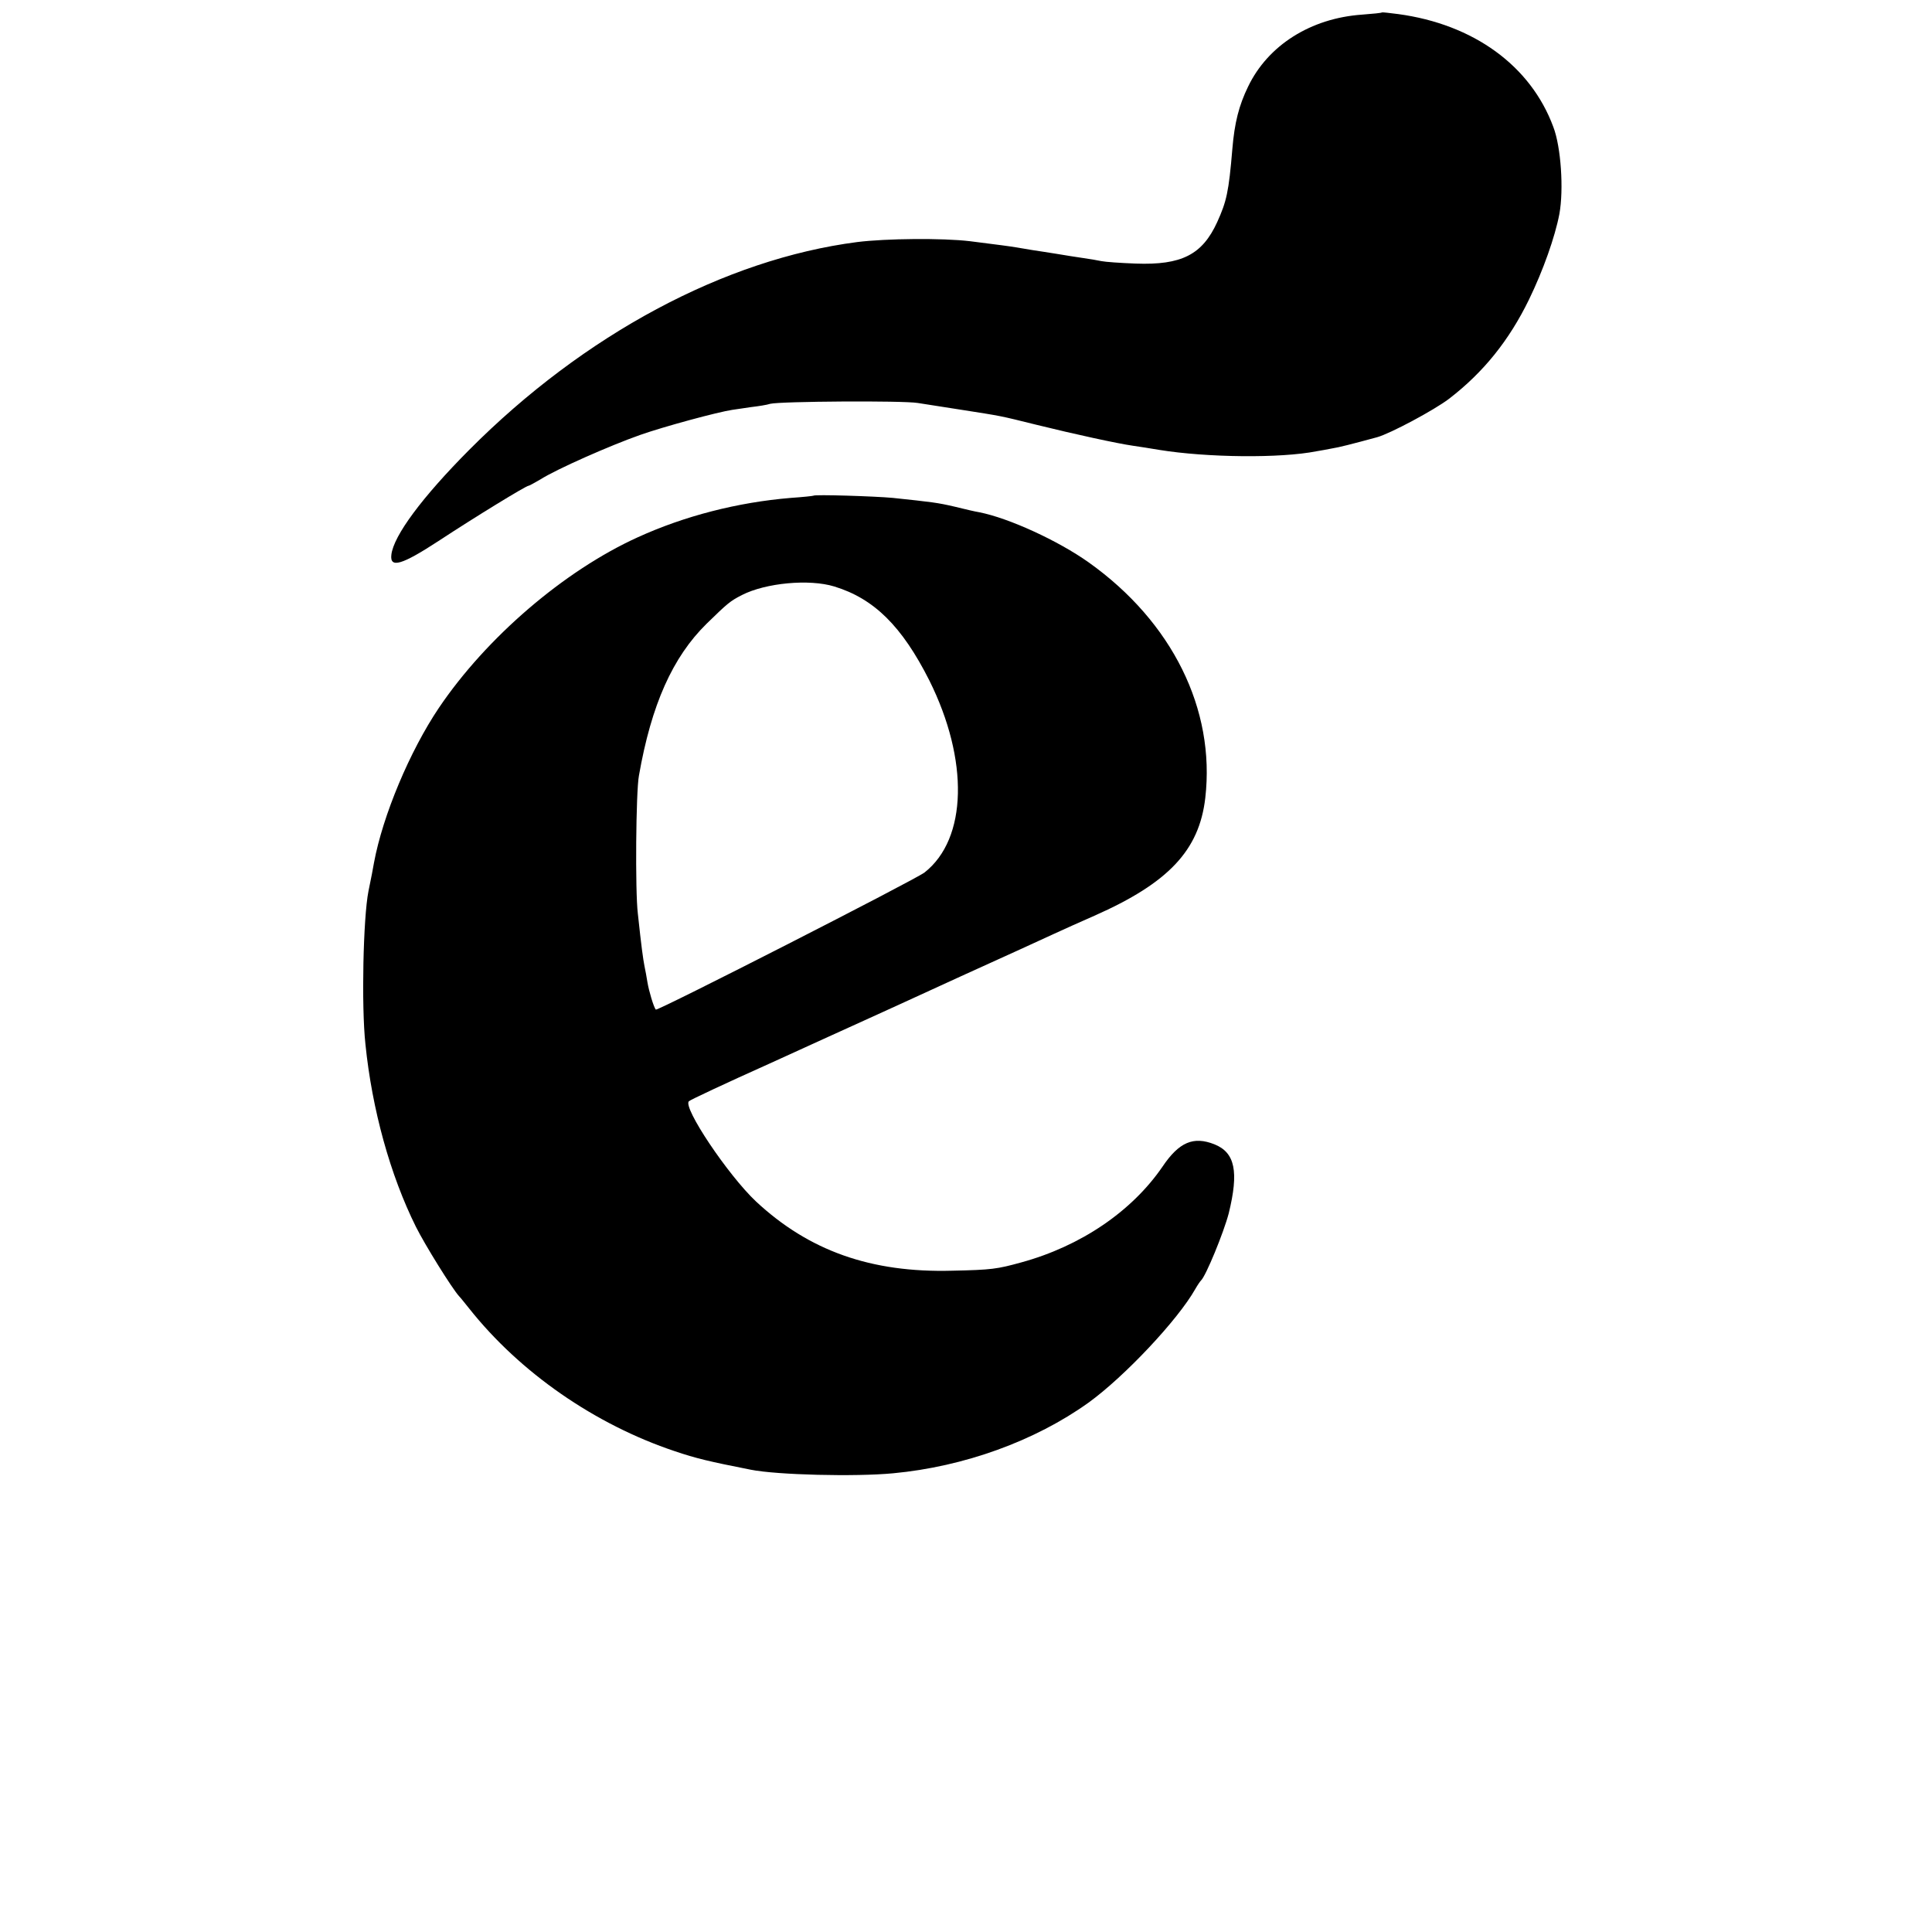 <?xml version="1.0" standalone="no"?>
<!DOCTYPE svg PUBLIC "-//W3C//DTD SVG 20010904//EN"
 "http://www.w3.org/TR/2001/REC-SVG-20010904/DTD/svg10.dtd">
<svg version="1.0" xmlns="http://www.w3.org/2000/svg"
 width="700pt" height="700pt" viewBox="0 0 700 700"
 preserveAspectRatio="xMidYMid meet">
<g transform="translate(0,700) scale(0.1,-0.1)"
fill="#000000" stroke="none">
<path d="M5007 6955 c-1 -2 -33 -5 -72 -8 -186 -13 -341 -111 -413 -261 -33
-68 -49 -130 -57 -226 -13 -156 -21 -190 -55 -265 -54 -118 -129 -156 -295
-150 -55 2 -111 6 -125 9 -14 3 -43 8 -65 11 -22 3 -65 10 -95 15 -30 5 -71
11 -90 14 -19 3 -46 8 -60 10 -24 4 -54 8 -165 22 -100 12 -305 10 -409 -3
-480 -62 -990 -335 -1406 -753 -171 -172 -274 -311 -282 -380 -6 -50 38 -37
171 50 134 88 317 200 326 200 3 0 22 11 43 23 58 37 253 123 361 161 88 31
281 83 334 91 12 2 43 6 68 10 26 3 58 8 70 12 38 9 479 12 534 3 28 -4 100
-16 160 -25 146 -23 133 -20 270 -54 142 -35 294 -68 350 -76 22 -3 65 -10 95
-15 173 -28 439 -31 570 -5 14 2 39 7 55 10 26 4 73 16 165 41 49 14 206 98
260 139 125 96 218 212 290 360 51 105 94 226 110 310 16 88 6 242 -22 315
-82 222 -289 372 -562 409 -31 4 -57 7 -59 6z"/>
<path d="M2947 5204 c-1 -1 -38 -5 -82 -8 -192 -16 -384 -65 -555 -143 -266
-121 -548 -363 -720 -618 -105 -156 -203 -389 -235 -561 -5 -27 -8 -46 -20
-103 -19 -96 -26 -415 -11 -554 24 -237 90 -475 183 -662 33 -66 130 -222 156
-251 7 -7 23 -28 37 -45 184 -232 455 -420 745 -517 77 -26 123 -37 275 -67
94 -19 379 -26 516 -13 257 24 514 117 708 256 130 94 324 300 387 412 8 14
17 27 20 30 18 16 83 175 101 244 37 151 23 220 -52 250 -76 30 -128 8 -188
-81 -111 -162 -296 -288 -512 -347 -87 -24 -107 -27 -250 -30 -294 -8 -519 72
-711 251 -101 95 -266 341 -243 363 5 5 135 66 289 135 154 70 309 141 345
157 36 16 193 88 350 160 157 71 310 141 340 155 30 14 95 43 145 65 269 119
380 237 402 427 37 321 -120 638 -422 853 -111 79 -290 161 -397 182 -13 2
-52 11 -88 20 -64 15 -84 17 -225 32 -64 6 -283 13 -288 8z m76 -329 c144 -44
245 -144 344 -340 144 -289 138 -574 -17 -696 -33 -26 -970 -504 -974 -497 -8
10 -25 68 -30 98 -3 19 -8 46 -11 60 -5 26 -11 68 -24 190 -10 81 -7 443 4
500 45 257 122 429 245 550 76 74 85 82 128 104 86 44 244 59 335 31z"/>
</g>
</svg>
